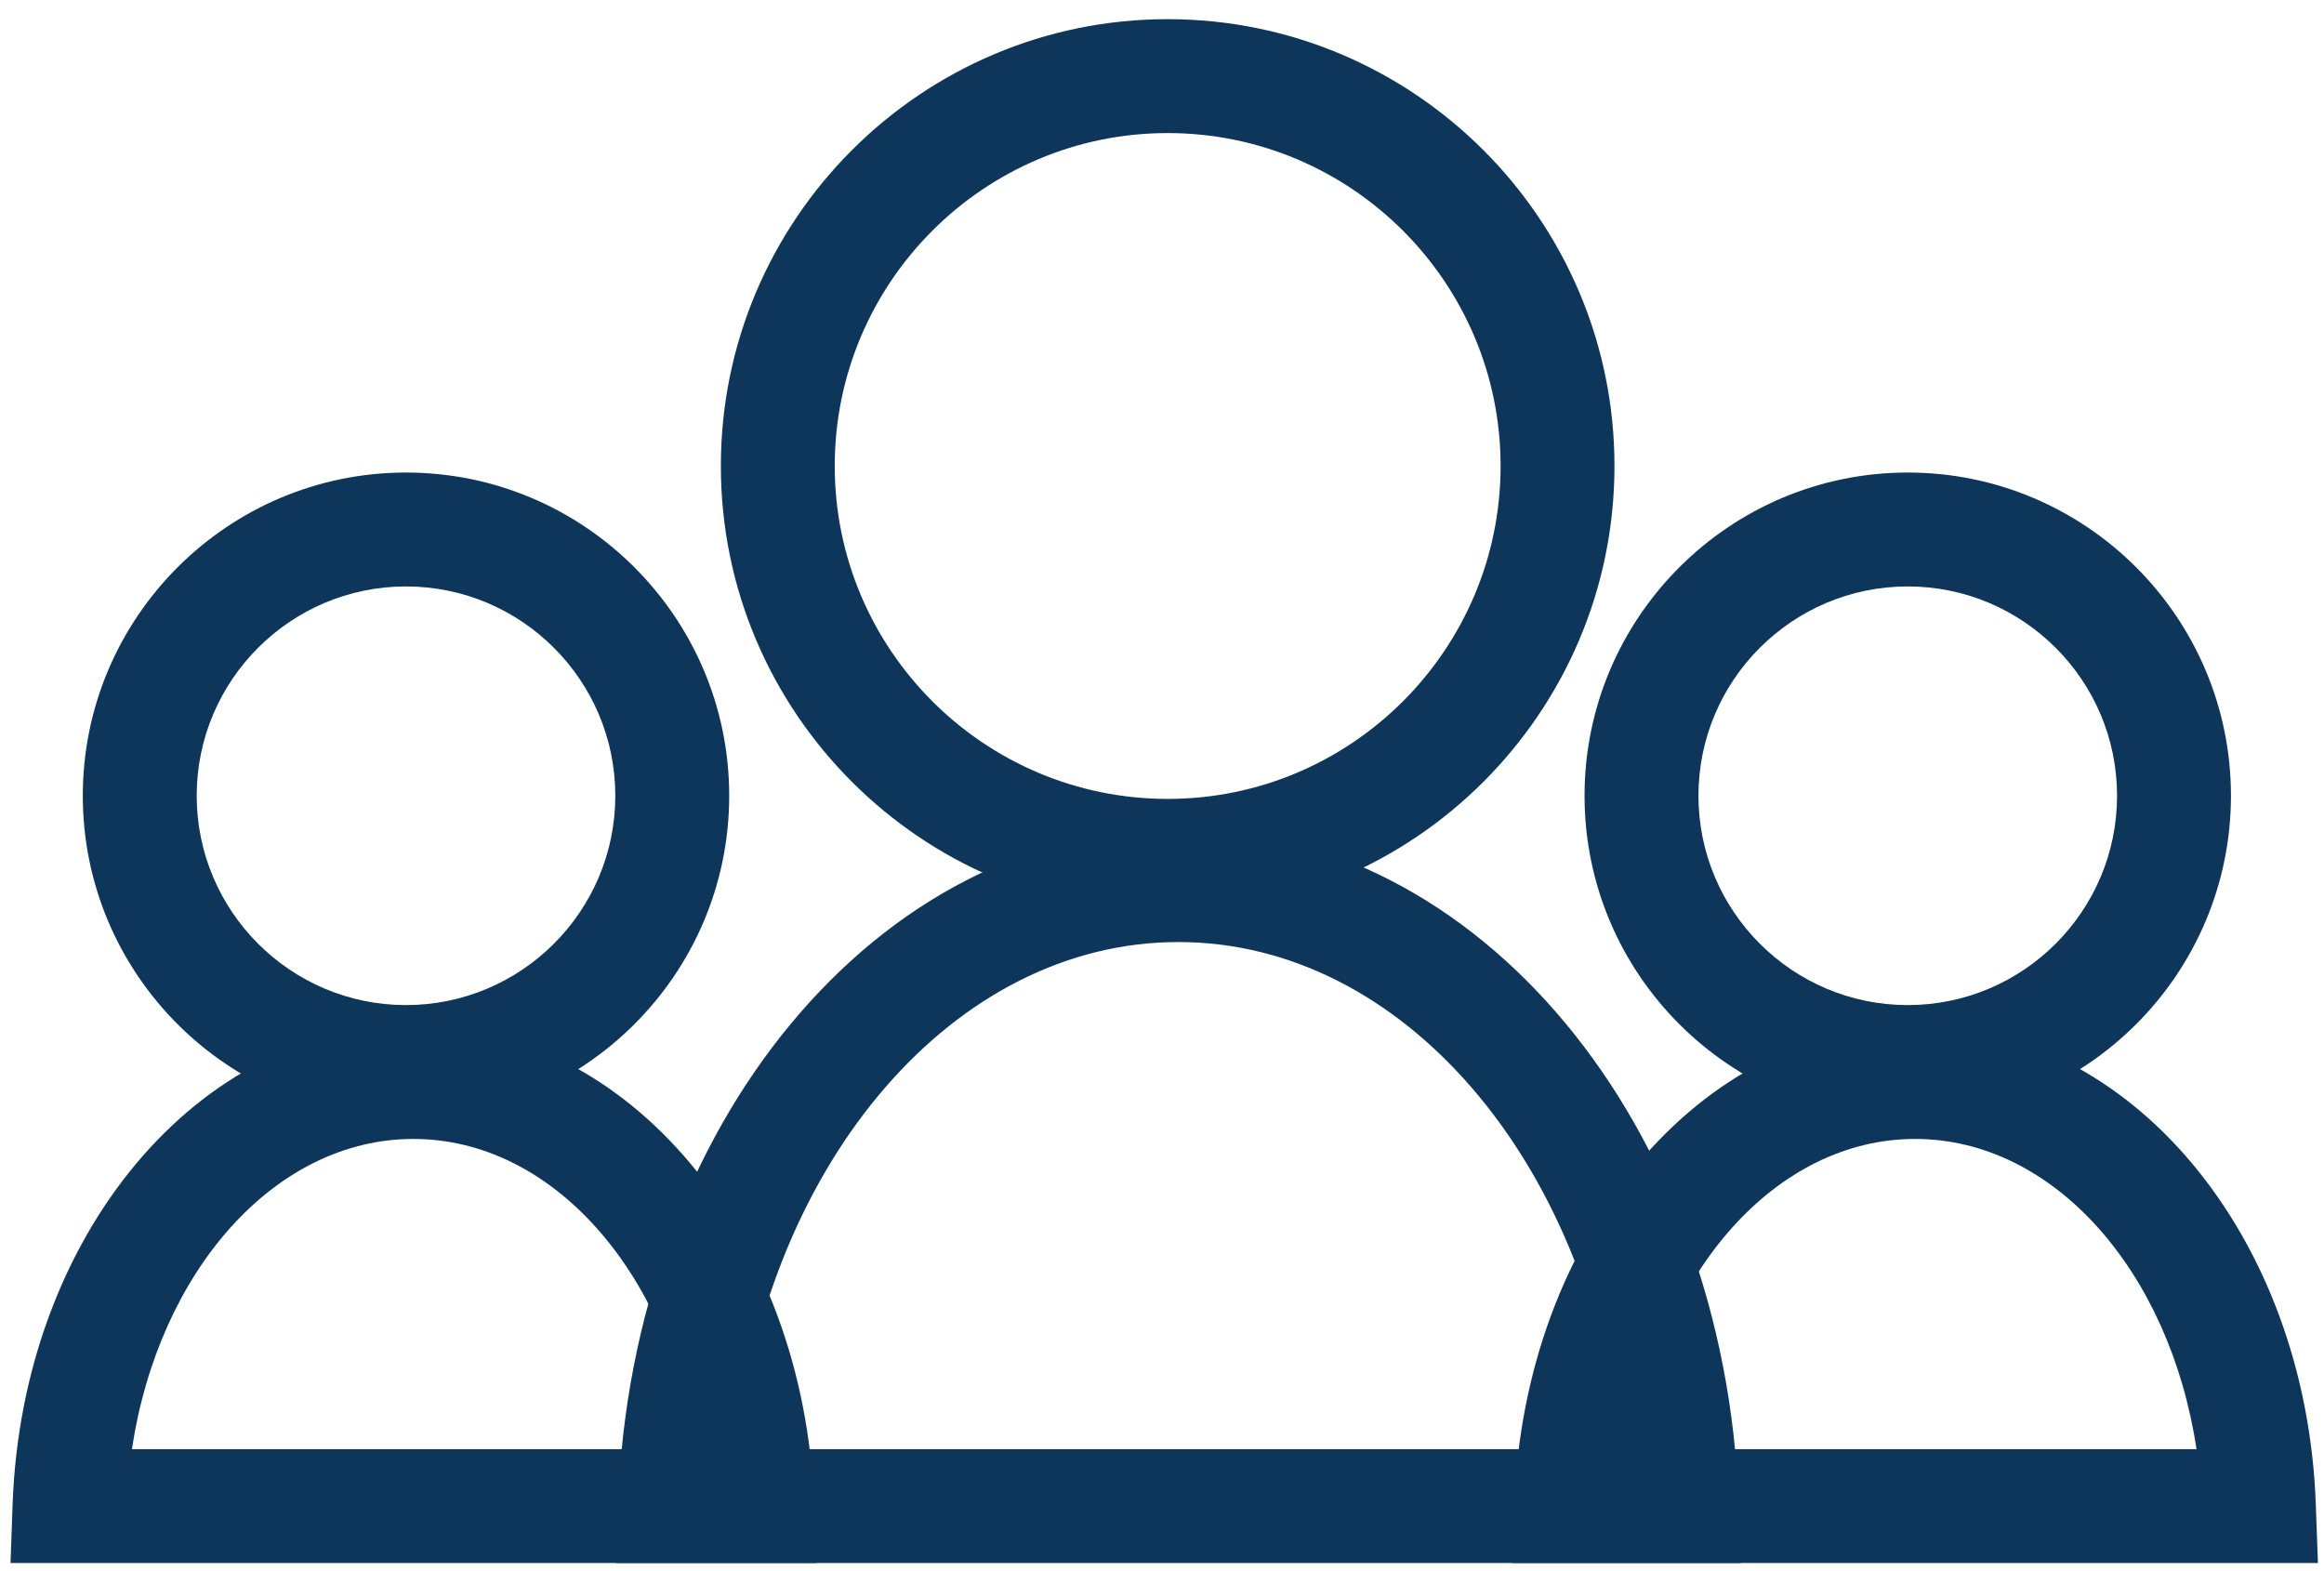 <?xml version="1.0" encoding="UTF-8"?>
<svg width="105px" height="71px" viewBox="0 0 105 71" version="1.1" xmlns="http://www.w3.org/2000/svg" xmlns:xlink="http://www.w3.org/1999/xlink">
    <title>编组 7</title>
    <g id="优选项目" stroke="none" stroke-width="1" fill="none" fill-rule="evenodd">
        <g id="阿省雇主担保" transform="translate(-603, -1423)" fill="#0E365B">
            <g id="编组-7" transform="translate(603.475, 1423.866)">
                <path d="M52.281,5.146 C43.987,5.146 37.239,11.894 37.239,20.188 C37.239,28.482 43.987,35.23 52.281,35.23 C60.575,35.23 67.323,28.482 67.323,20.188 C67.323,11.894 60.575,5.146 52.281,5.146 M52.281,40.376 C41.15,40.376 32.094,31.32 32.094,20.188 C32.094,9.057 41.15,-1.13686838e-13 52.281,-1.13686838e-13 C63.412,-1.13686838e-13 72.468,9.057 72.468,20.188 C72.468,31.32 63.412,40.376 52.281,40.376" id="Fill-16"></path>
                <path d="M32.787,64.608 L72.743,64.608 C71.296,51.563 62.878,41.697 52.765,41.697 C42.652,41.697 34.234,51.563 32.787,64.608 L32.787,64.608 Z M78.178,69.754 L27.352,69.754 L27.449,67.088 C28.071,49.965 39.19,36.55 52.765,36.55 C66.34,36.55 77.459,49.965 78.081,67.088 L78.178,69.754 Z" id="Fill-18"></path>
                <path d="M17.868,25.63 C12.654,25.63 8.412,29.872 8.412,35.087 C8.412,40.302 12.654,44.545 17.868,44.545 C23.083,44.545 27.325,40.302 27.325,35.087 C27.325,29.872 23.083,25.63 17.868,25.63 M17.868,49.69 C9.816,49.69 3.266,43.139 3.266,35.087 C3.266,27.036 9.816,20.484 17.868,20.484 C25.92,20.484 32.471,27.036 32.471,35.087 C32.471,43.139 25.92,49.69 17.868,49.69" id="Fill-20"></path>
                <path d="M5.485,64.608 L30.915,64.608 C29.704,56.563 24.455,50.593 18.2,50.593 C11.944,50.593 6.695,56.565 5.485,64.608 L5.485,64.608 Z M36.401,69.754 L0,69.754 L0.095,67.088 C0.535,54.953 8.488,45.447 18.2,45.447 C27.911,45.447 35.863,54.952 36.304,67.088 L36.401,69.754 Z" id="Fill-22"></path>
                <path d="M85.719,25.63 C80.504,25.63 76.262,29.872 76.262,35.087 C76.262,40.302 80.504,44.545 85.719,44.545 C90.933,44.545 95.175,40.302 95.175,35.087 C95.175,29.872 90.933,25.63 85.719,25.63 M85.719,49.69 C77.667,49.69 71.116,43.139 71.116,35.087 C71.116,27.036 77.667,20.484 85.719,20.484 C93.771,20.484 100.321,27.036 100.321,35.087 C100.321,43.139 93.771,49.69 85.719,49.69" id="Fill-24"></path>
                <path d="M73.335,64.608 L98.765,64.608 C97.554,56.563 92.305,50.593 86.05,50.593 C79.793,50.593 74.545,56.565 73.335,64.608 L73.335,64.608 Z M104.251,69.754 L67.85,69.754 L67.945,67.088 C68.385,54.953 76.337,45.447 86.05,45.447 C95.761,45.447 103.713,54.952 104.154,67.088 L104.251,69.754 Z" id="Fill-26"></path>
            </g>
        </g>
    </g>
</svg>